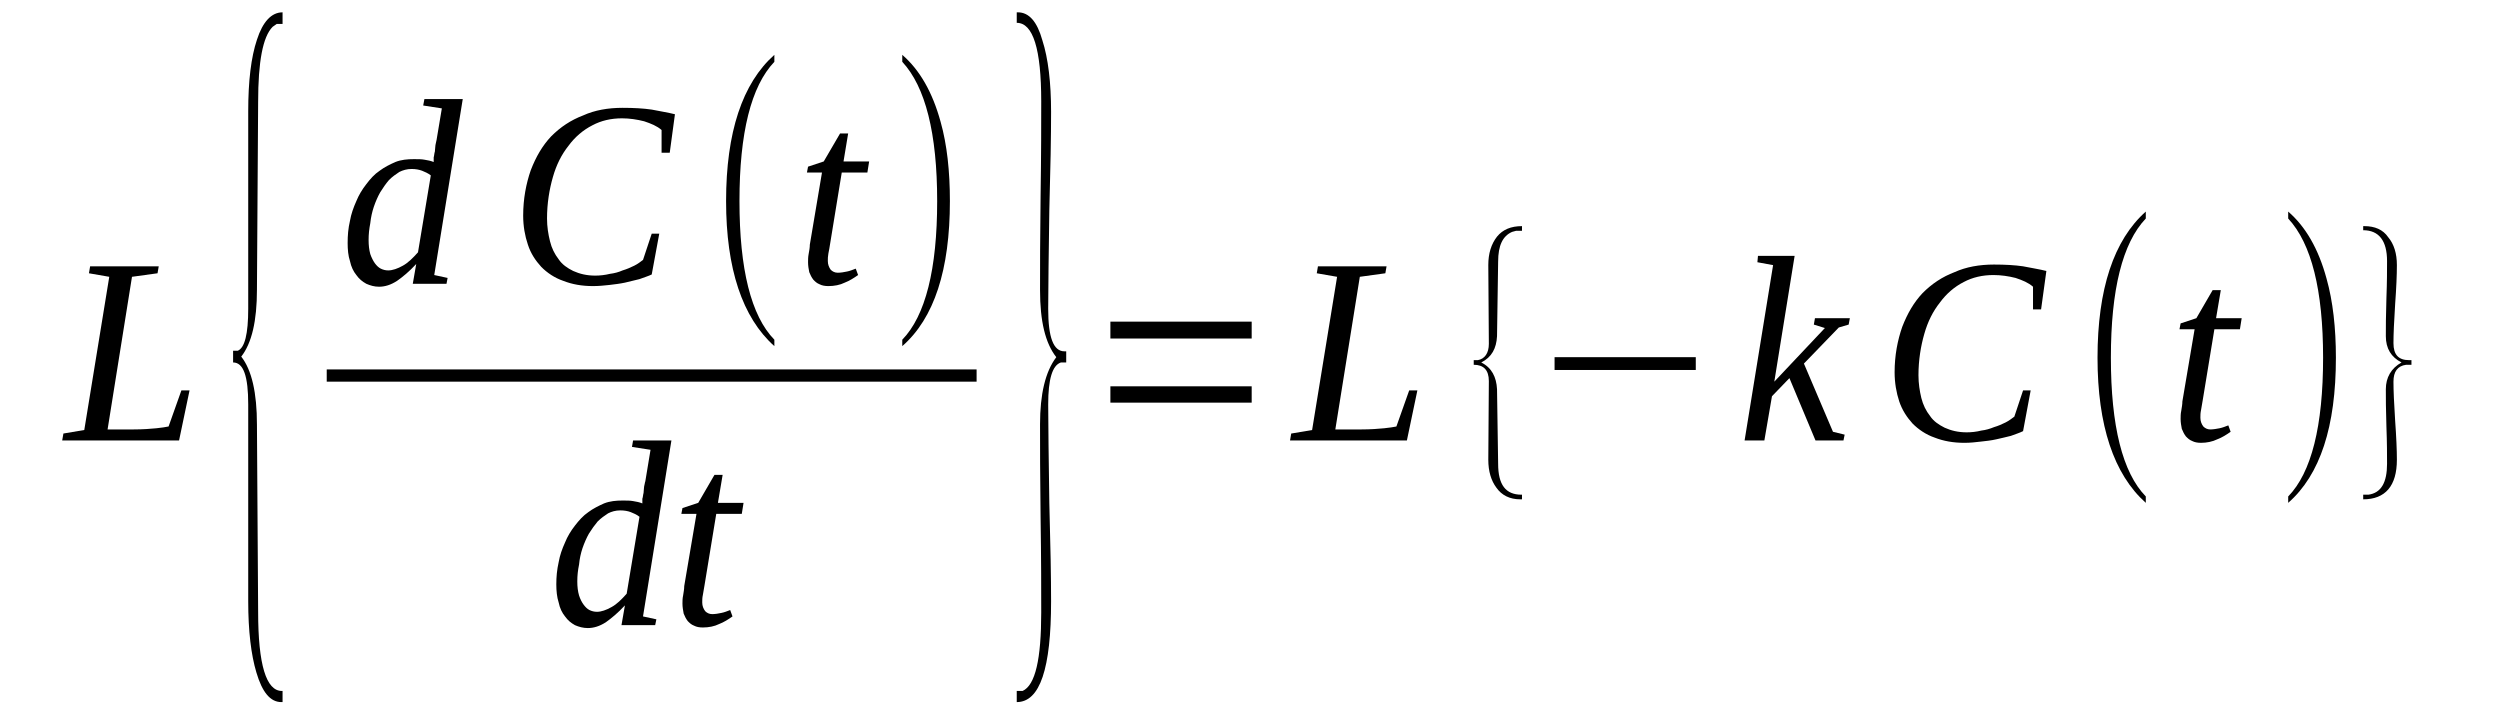<?xml version='1.0' encoding='UTF-8'?>
<!-- This file was generated by dvisvgm 1.15.1 -->
<svg height='35pt' version='1.1' viewBox='0 -35 122 35' width='122pt' xmlns='http://www.w3.org/2000/svg' xmlns:xlink='http://www.w3.org/1999/xlink'>
<defs>
<clipPath id='clip1'>
<path clip-rule='evenodd' d='M0 -34.996H121.96V-0.028H0V-34.996'/>
</clipPath>
</defs>
<g id='page1'>
<g>
<path clip-path='url(#clip1)' d='M7.688 -21.664L6.441 -21.492L5.25 -14.043H6.496C6.98 -14.043 7.348 -14.074 7.633 -14.101C7.887 -14.129 8.086 -14.156 8.227 -14.188L8.852 -15.949H9.25L8.738 -13.504H3.035L3.094 -13.844L4.113 -14.016L5.332 -21.492L4.34 -21.664L4.398 -22.004H7.746L7.688 -21.664Z' fill-rule='evenodd'/>
<path clip-path='url(#clip1)' d='M13.789 -0.738H13.73C13.191 -0.738 12.793 -1.222 12.511 -2.187C12.254 -3.043 12.113 -4.207 12.113 -5.656V-15.265C12.113 -16.633 11.886 -17.312 11.375 -17.312V-17.883H11.601C11.945 -18.023 12.113 -18.707 12.113 -19.929V-29.566C12.113 -31.047 12.254 -32.211 12.539 -33.062C12.824 -33.945 13.25 -34.398 13.789 -34.398V-33.832H13.504L13.304 -33.691C12.824 -33.207 12.597 -31.984 12.597 -30.023L12.539 -20.867C12.539 -19.332 12.285 -18.254 11.773 -17.597C12.285 -16.945 12.539 -15.836 12.539 -14.273L12.597 -5.144C12.597 -2.558 12.992 -1.281 13.758 -1.281C13.758 -1.281 13.789 -1.281 13.789 -1.281V-0.738Z' fill-rule='evenodd'/>
<path clip-path='url(#clip1)' d='M21.164 -27.093C21.164 -27.152 21.164 -27.234 21.164 -27.32C21.191 -27.406 21.191 -27.519 21.222 -27.605C21.222 -27.718 21.25 -27.832 21.25 -27.918C21.277 -28.004 21.277 -28.09 21.305 -28.175L21.562 -29.711L20.652 -29.851L20.711 -30.164H22.582L21.191 -21.578L21.843 -21.437L21.789 -21.152H20.144L20.312 -22.117C19.972 -21.75 19.66 -21.492 19.375 -21.293C19.066 -21.093 18.781 -21.008 18.496 -21.008C18.269 -21.008 18.07 -21.066 17.875 -21.152C17.676 -21.265 17.531 -21.379 17.39 -21.578C17.25 -21.75 17.137 -21.976 17.078 -22.261C16.992 -22.515 16.965 -22.828 16.965 -23.14C16.965 -23.511 16.992 -23.851 17.078 -24.222C17.137 -24.562 17.25 -24.875 17.39 -25.187C17.504 -25.472 17.676 -25.758 17.875 -26.011C18.07 -26.269 18.269 -26.496 18.527 -26.668C18.754 -26.84 19.035 -26.98 19.293 -27.093C19.574 -27.207 19.887 -27.234 20.199 -27.234C20.398 -27.234 20.566 -27.234 20.711 -27.207C20.879 -27.179 21.023 -27.152 21.164 -27.093ZM21.023 -26.441C20.879 -26.554 20.738 -26.609 20.597 -26.668C20.453 -26.722 20.285 -26.754 20.086 -26.754C19.859 -26.754 19.66 -26.695 19.488 -26.609C19.32 -26.496 19.148 -26.383 18.98 -26.211C18.836 -26.043 18.695 -25.843 18.555 -25.617C18.441 -25.418 18.328 -25.16 18.242 -24.906C18.156 -24.648 18.101 -24.394 18.07 -24.109C18.015 -23.824 17.988 -23.57 17.988 -23.285C17.988 -23.027 18.015 -22.8 18.07 -22.601C18.129 -22.429 18.215 -22.261 18.297 -22.148C18.383 -22.035 18.468 -21.949 18.582 -21.89C18.695 -21.836 18.808 -21.804 18.949 -21.804C19.148 -21.804 19.406 -21.89 19.66 -22.035C19.914 -22.175 20.144 -22.402 20.398 -22.687L21.023 -26.441Z' fill-rule='evenodd'/>
<path clip-path='url(#clip1)' d='M28.937 -21.039C28.398 -21.039 27.918 -21.125 27.492 -21.293C27.066 -21.437 26.695 -21.691 26.414 -21.976C26.129 -22.289 25.902 -22.629 25.762 -23.058C25.617 -23.484 25.531 -23.965 25.531 -24.476C25.531 -25.3 25.675 -26.043 25.902 -26.695C26.156 -27.351 26.468 -27.89 26.894 -28.343C27.347 -28.8 27.859 -29.14 28.457 -29.367C29.023 -29.625 29.675 -29.738 30.383 -29.738C30.922 -29.738 31.406 -29.711 31.804 -29.652C32.226 -29.566 32.597 -29.511 32.937 -29.425L32.683 -27.547H32.285V-28.656C32.058 -28.855 31.773 -28.968 31.433 -29.082C31.093 -29.168 30.726 -29.226 30.355 -29.226C29.816 -29.226 29.336 -29.113 28.91 -28.886C28.457 -28.656 28.058 -28.316 27.746 -27.89C27.406 -27.465 27.148 -26.953 26.98 -26.355C26.808 -25.758 26.695 -25.074 26.695 -24.336C26.695 -23.937 26.754 -23.57 26.84 -23.226C26.922 -22.886 27.066 -22.601 27.262 -22.347C27.433 -22.09 27.687 -21.918 27.972 -21.777C28.285 -21.636 28.625 -21.55 29.05 -21.55C29.277 -21.55 29.531 -21.578 29.762 -21.636C29.988 -21.664 30.187 -21.718 30.383 -21.804C30.582 -21.863 30.781 -21.949 30.953 -22.035C31.121 -22.117 31.265 -22.23 31.379 -22.316L31.804 -23.597H32.172L31.804 -21.605C31.633 -21.523 31.433 -21.465 31.207 -21.379C30.98 -21.324 30.754 -21.265 30.496 -21.207C30.242 -21.152 29.988 -21.125 29.73 -21.093C29.476 -21.066 29.222 -21.039 28.937 -21.039Z' fill-rule='evenodd'/>
<path clip-path='url(#clip1)' d='M37.789 -18.422V-18.109C36.226 -19.504 35.433 -21.89 35.433 -25.187C35.433 -28.543 36.226 -30.933 37.789 -32.324V-31.984C36.652 -30.789 36.086 -28.515 36.086 -25.187C36.086 -21.863 36.652 -19.59 37.789 -18.422Z' fill-rule='evenodd'/>
<path clip-path='url(#clip1)' d='M40.398 -22.261C40.398 -22.09 40.457 -21.949 40.539 -21.836C40.625 -21.75 40.738 -21.691 40.883 -21.691C41.023 -21.691 41.191 -21.718 41.336 -21.75C41.476 -21.777 41.617 -21.836 41.761 -21.89L41.875 -21.578C41.675 -21.437 41.449 -21.293 41.222 -21.207C40.996 -21.093 40.711 -21.039 40.425 -21.039C40.258 -21.039 40.113 -21.066 40 -21.125C39.859 -21.179 39.773 -21.265 39.691 -21.351C39.605 -21.465 39.547 -21.578 39.492 -21.718C39.461 -21.863 39.433 -22.035 39.433 -22.203C39.433 -22.316 39.433 -22.461 39.461 -22.601C39.492 -22.773 39.519 -22.914 39.519 -23.058L40.113 -26.582H39.379L39.433 -26.867L40.199 -27.121L40.996 -28.488H41.39L41.164 -27.121H42.414L42.328 -26.582H41.078L40.511 -23.113C40.484 -22.941 40.457 -22.773 40.425 -22.629C40.398 -22.488 40.398 -22.375 40.398 -22.261Z' fill-rule='evenodd'/>
<path clip-path='url(#clip1)' d='M44.031 -18.422C45.164 -19.59 45.734 -21.863 45.734 -25.187C45.734 -28.488 45.164 -30.761 44.031 -31.984V-32.324C44.883 -31.586 45.504 -30.504 45.902 -29.054C46.215 -27.945 46.355 -26.64 46.355 -25.187C46.355 -21.836 45.59 -19.472 44.031 -18.109V-18.422Z' fill-rule='evenodd'/>
<path clip-path='url(#clip1)' d='M15.944 -16.972H47.658V-16.375H15.944V-16.972Z' fill-rule='evenodd'/>
<path clip-path='url(#clip1)' d='M31.347 -10.433C31.347 -10.492 31.347 -10.574 31.347 -10.66C31.379 -10.746 31.379 -10.859 31.406 -10.945C31.406 -11.058 31.433 -11.172 31.433 -11.258C31.461 -11.343 31.461 -11.429 31.492 -11.515L31.746 -13.05L30.84 -13.191L30.894 -13.504H32.765L31.379 -4.918L32.031 -4.777L31.972 -4.492H30.328L30.496 -5.457C30.156 -5.09 29.843 -4.832 29.562 -4.632C29.25 -4.433 28.965 -4.351 28.683 -4.351C28.457 -4.351 28.258 -4.406 28.058 -4.492C27.859 -4.605 27.718 -4.718 27.574 -4.918C27.433 -5.09 27.32 -5.316 27.262 -5.601C27.179 -5.855 27.148 -6.168 27.148 -6.48C27.148 -6.851 27.179 -7.191 27.262 -7.562C27.32 -7.902 27.433 -8.215 27.574 -8.527C27.687 -8.812 27.859 -9.097 28.058 -9.351C28.258 -9.609 28.457 -9.836 28.711 -10.008C28.937 -10.179 29.222 -10.32 29.476 -10.433C29.762 -10.547 30.07 -10.574 30.383 -10.574C30.582 -10.574 30.754 -10.574 30.894 -10.547C31.066 -10.519 31.207 -10.492 31.347 -10.433ZM31.207 -9.781C31.066 -9.894 30.922 -9.949 30.781 -10.008C30.64 -10.062 30.468 -10.093 30.269 -10.093C30.043 -10.093 29.843 -10.035 29.675 -9.949C29.504 -9.836 29.336 -9.722 29.164 -9.55C29.023 -9.382 28.879 -9.183 28.738 -8.957C28.625 -8.757 28.512 -8.5 28.425 -8.246C28.34 -7.988 28.285 -7.734 28.258 -7.449C28.199 -7.164 28.172 -6.91 28.172 -6.625C28.172 -6.367 28.199 -6.14 28.258 -5.941C28.312 -5.769 28.398 -5.601 28.484 -5.488C28.57 -5.375 28.652 -5.289 28.765 -5.23C28.879 -5.175 28.996 -5.144 29.137 -5.144C29.336 -5.144 29.59 -5.23 29.843 -5.375C30.101 -5.515 30.328 -5.742 30.582 -6.027L31.207 -9.781Z' fill-rule='evenodd'/>
<path clip-path='url(#clip1)' d='M34.269 -5.601C34.269 -5.429 34.328 -5.289 34.414 -5.175C34.496 -5.09 34.613 -5.031 34.754 -5.031S35.066 -5.058 35.207 -5.09C35.347 -5.117 35.492 -5.175 35.633 -5.23L35.746 -4.918C35.547 -4.777 35.32 -4.632 35.093 -4.547C34.867 -4.433 34.582 -4.379 34.3 -4.379C34.129 -4.379 33.988 -4.406 33.875 -4.465C33.73 -4.519 33.648 -4.605 33.562 -4.691C33.476 -4.804 33.418 -4.918 33.363 -5.058C33.336 -5.203 33.304 -5.375 33.304 -5.543C33.304 -5.656 33.304 -5.8 33.336 -5.941C33.363 -6.113 33.39 -6.254 33.39 -6.398L33.988 -9.922H33.25L33.304 -10.207L34.074 -10.461L34.867 -11.828H35.265L35.035 -10.461H36.285L36.199 -9.922H34.953L34.383 -6.453C34.355 -6.281 34.328 -6.113 34.3 -5.968C34.269 -5.828 34.269 -5.715 34.269 -5.601Z' fill-rule='evenodd'/>
<path clip-path='url(#clip1)' d='M49.617 -0.738V-1.281H49.902C50.527 -1.562 50.812 -2.843 50.812 -5.117C50.812 -6.14 50.812 -7.675 50.781 -9.722C50.754 -11.742 50.754 -13.277 50.754 -14.3C50.754 -15.75 51.008 -16.859 51.547 -17.57C51.008 -18.254 50.754 -19.332 50.754 -20.84C50.754 -21.863 50.754 -23.398 50.781 -25.445C50.812 -27.492 50.812 -29.027 50.812 -30.05C50.812 -32.609 50.414 -33.886 49.617 -33.886V-34.398H49.675C50.215 -34.398 50.613 -33.945 50.867 -33.035C51.152 -32.156 51.293 -30.961 51.293 -29.539C51.293 -28.375 51.265 -26.781 51.207 -24.734C51.179 -22.601 51.152 -21.011 51.152 -19.929C51.152 -18.535 51.406 -17.855 51.945 -17.855H52.031V-17.312H51.773C51.351 -17.172 51.152 -16.488 51.152 -15.265C51.152 -14.187 51.179 -12.593 51.207 -10.461C51.265 -8.386 51.293 -6.793 51.293 -5.656C51.293 -2.386 50.754 -0.738 49.617 -0.738Z' fill-rule='evenodd'/>
<path clip-path='url(#clip1)' d='M54.187 -15.351V-16.148H61.082V-15.351H54.187ZM54.187 -18.48V-19.304H61.082V-18.48H54.187Z' fill-rule='evenodd'/>
<path clip-path='url(#clip1)' d='M67.605 -21.664L66.359 -21.492L65.164 -14.043H66.414C66.894 -14.043 67.265 -14.074 67.55 -14.101C67.805 -14.129 68.004 -14.156 68.144 -14.187L68.769 -15.949H69.168L68.656 -13.504H62.953L63.011 -13.843L64.031 -14.015L65.25 -21.492L64.258 -21.664L64.316 -22.004H67.664L67.605 -21.664Z' fill-rule='evenodd'/>
<path clip-path='url(#clip1)' d='M74.273 -10.633H74.187C73.676 -10.633 73.281 -10.832 73.023 -11.203C72.769 -11.543 72.629 -11.996 72.629 -12.566L72.656 -16.402C72.656 -16.945 72.398 -17.199 71.918 -17.199V-17.425H72.117C72.457 -17.484 72.656 -17.769 72.656 -18.222L72.629 -22.062C72.629 -22.629 72.769 -23.086 73.055 -23.453C73.336 -23.797 73.734 -23.965 74.273 -23.965V-23.738H73.988L73.789 -23.683C73.336 -23.484 73.109 -23.027 73.109 -22.23L73.055 -18.593C73.023 -17.996 72.797 -17.57 72.285 -17.312C72.797 -17.058 73.023 -16.601 73.055 -16.008L73.109 -12.367C73.109 -11.343 73.476 -10.859 74.246 -10.859C74.246 -10.859 74.246 -10.859 74.273 -10.859V-10.633Z' fill-rule='evenodd'/>
<path clip-path='url(#clip1)' d='M75.863 -16.945V-17.57H82.754V-16.945H75.863Z' fill-rule='evenodd'/>
<path clip-path='url(#clip1)' d='M86.527 -22.062L85.761 -22.203L85.789 -22.515H87.578L86.586 -16.375L89.054 -18.992L88.515 -19.16L88.57 -19.472H90.273L90.215 -19.16L89.734 -19.019L88.031 -17.258L89.449 -13.929L90.019 -13.789L89.961 -13.504H88.597L87.324 -16.547L86.472 -15.664L86.101 -13.504H85.136L86.527 -22.062Z' fill-rule='evenodd'/>
<path clip-path='url(#clip1)' d='M95.863 -13.39C95.324 -13.39 94.84 -13.476 94.414 -13.644C93.988 -13.789 93.621 -14.043 93.336 -14.328C93.054 -14.64 92.828 -14.984 92.683 -15.41C92.543 -15.836 92.457 -16.32 92.457 -16.832C92.457 -17.656 92.601 -18.394 92.828 -19.047C93.082 -19.703 93.394 -20.242 93.82 -20.695C94.273 -21.152 94.785 -21.492 95.379 -21.718C95.949 -21.976 96.601 -22.09 97.308 -22.09C97.847 -22.09 98.332 -22.062 98.726 -22.004C99.152 -21.918 99.523 -21.863 99.863 -21.777L99.605 -19.902H99.211V-21.008C98.984 -21.207 98.699 -21.324 98.359 -21.437C98.019 -21.523 97.648 -21.578 97.281 -21.578C96.742 -21.578 96.258 -21.465 95.832 -21.238C95.379 -21.008 94.984 -20.668 94.672 -20.242C94.332 -19.816 94.074 -19.304 93.906 -18.707C93.734 -18.109 93.621 -17.425 93.621 -16.687C93.621 -16.289 93.679 -15.922 93.761 -15.578C93.847 -15.238 93.988 -14.953 94.187 -14.699C94.359 -14.441 94.613 -14.273 94.898 -14.129C95.211 -13.988 95.55 -13.902 95.976 -13.902C96.203 -13.902 96.457 -13.929 96.683 -13.988C96.91 -14.015 97.109 -14.074 97.308 -14.156C97.508 -14.214 97.707 -14.3 97.875 -14.386C98.047 -14.472 98.187 -14.586 98.3 -14.668L98.726 -15.949H99.097L98.726 -13.961C98.558 -13.875 98.359 -13.816 98.133 -13.73C97.906 -13.675 97.679 -13.617 97.422 -13.562C97.168 -13.504 96.91 -13.476 96.656 -13.449C96.402 -13.418 96.144 -13.39 95.863 -13.39Z' fill-rule='evenodd'/>
<path clip-path='url(#clip1)' d='M104.715 -10.773V-10.461C103.152 -11.855 102.359 -14.242 102.359 -17.543C102.359 -20.894 103.152 -23.285 104.715 -24.675V-24.336C103.578 -23.14 103.011 -20.867 103.011 -17.543C103.011 -14.214 103.578 -11.941 104.715 -10.773Z' fill-rule='evenodd'/>
<path clip-path='url(#clip1)' d='M107.379 -14.613C107.379 -14.441 107.437 -14.3 107.523 -14.187C107.609 -14.101 107.722 -14.043 107.863 -14.043C108.004 -14.043 108.176 -14.074 108.316 -14.101C108.457 -14.129 108.601 -14.187 108.742 -14.242L108.855 -13.929C108.656 -13.789 108.429 -13.644 108.203 -13.562C107.976 -13.449 107.691 -13.39 107.41 -13.39C107.238 -13.39 107.097 -13.418 106.984 -13.476C106.84 -13.531 106.758 -13.617 106.672 -13.703C106.586 -13.816 106.531 -13.929 106.472 -14.074C106.445 -14.214 106.414 -14.386 106.414 -14.554C106.414 -14.668 106.414 -14.812 106.445 -14.953C106.472 -15.125 106.5 -15.265 106.5 -15.41L107.097 -18.933H106.359L106.414 -19.218L107.183 -19.472L107.976 -20.84H108.375L108.144 -19.472H109.394L109.308 -18.933H108.062L107.492 -15.464C107.465 -15.297 107.437 -15.125 107.41 -14.984C107.379 -14.839 107.379 -14.726 107.379 -14.613Z' fill-rule='evenodd'/>
<path clip-path='url(#clip1)' d='M111.664 -10.773C112.801 -11.941 113.367 -14.214 113.367 -17.543C113.367 -20.84 112.801 -23.113 111.664 -24.336V-24.675C112.515 -23.937 113.14 -22.859 113.535 -21.406C113.847 -20.3 113.992 -18.992 113.992 -17.543C113.992 -14.187 113.226 -11.828 111.664 -10.461V-10.773Z' fill-rule='evenodd'/>
<path clip-path='url(#clip1)' d='M115.324 -10.633V-10.859H115.578C116.203 -10.945 116.488 -11.457 116.488 -12.367C116.488 -12.765 116.488 -13.39 116.457 -14.187C116.429 -14.984 116.429 -15.609 116.429 -16.008C116.429 -16.574 116.687 -17.031 117.195 -17.312C116.687 -17.57 116.429 -17.996 116.429 -18.593C116.429 -18.992 116.429 -19.617 116.457 -20.441C116.488 -21.238 116.488 -21.836 116.488 -22.261C116.488 -23.254 116.09 -23.765 115.324 -23.765V-23.965H115.379C115.89 -23.965 116.289 -23.797 116.543 -23.425C116.828 -23.086 116.968 -22.629 116.968 -22.062C116.968 -21.578 116.941 -20.953 116.883 -20.156C116.828 -19.304 116.801 -18.679 116.801 -18.254C116.801 -17.683 117.054 -17.425 117.566 -17.425H117.679V-17.199H117.422C116.996 -17.144 116.801 -16.859 116.801 -16.375C116.801 -15.949 116.828 -15.324 116.883 -14.472C116.941 -13.675 116.968 -13.019 116.968 -12.566C116.968 -11.285 116.402 -10.633 115.324 -10.633Z' fill-rule='evenodd'/>
</g>
</g>
</svg>
